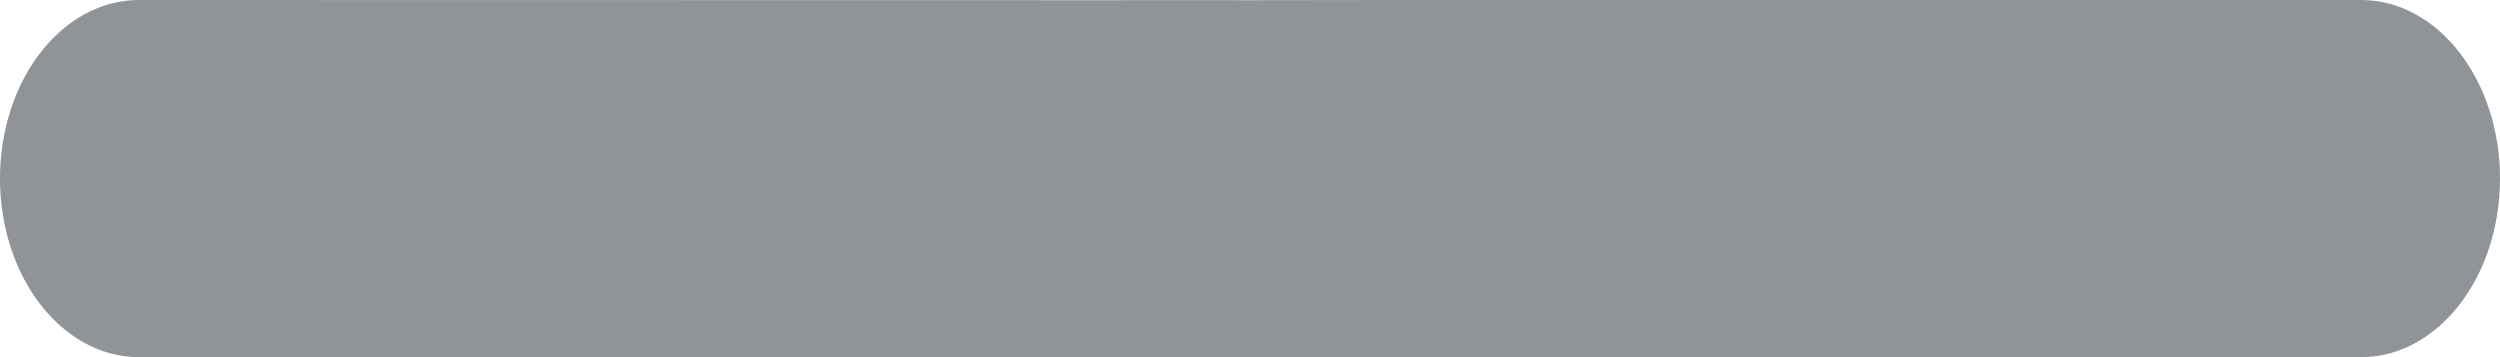<svg width="14" height="2" viewBox="0 0 14 2" fill="none" xmlns="http://www.w3.org/2000/svg">
<path d="M7 0.001C6.57 0.001 6.611 0 6.222 0.001L0.778 0C0.348 0 0 0.448 0 1C0 1.552 0.348 2 0.778 2H6.222C6.611 2 6.57 2 7 2C7.43 2 7.778 2 7.778 2L13.222 2C13.652 2 14 1.552 14 1C14 0.448 13.652 0 13.222 0H7.778C7.778 0 7.43 0.001 7 0.001Z" fill="#909398"/>
</svg>
